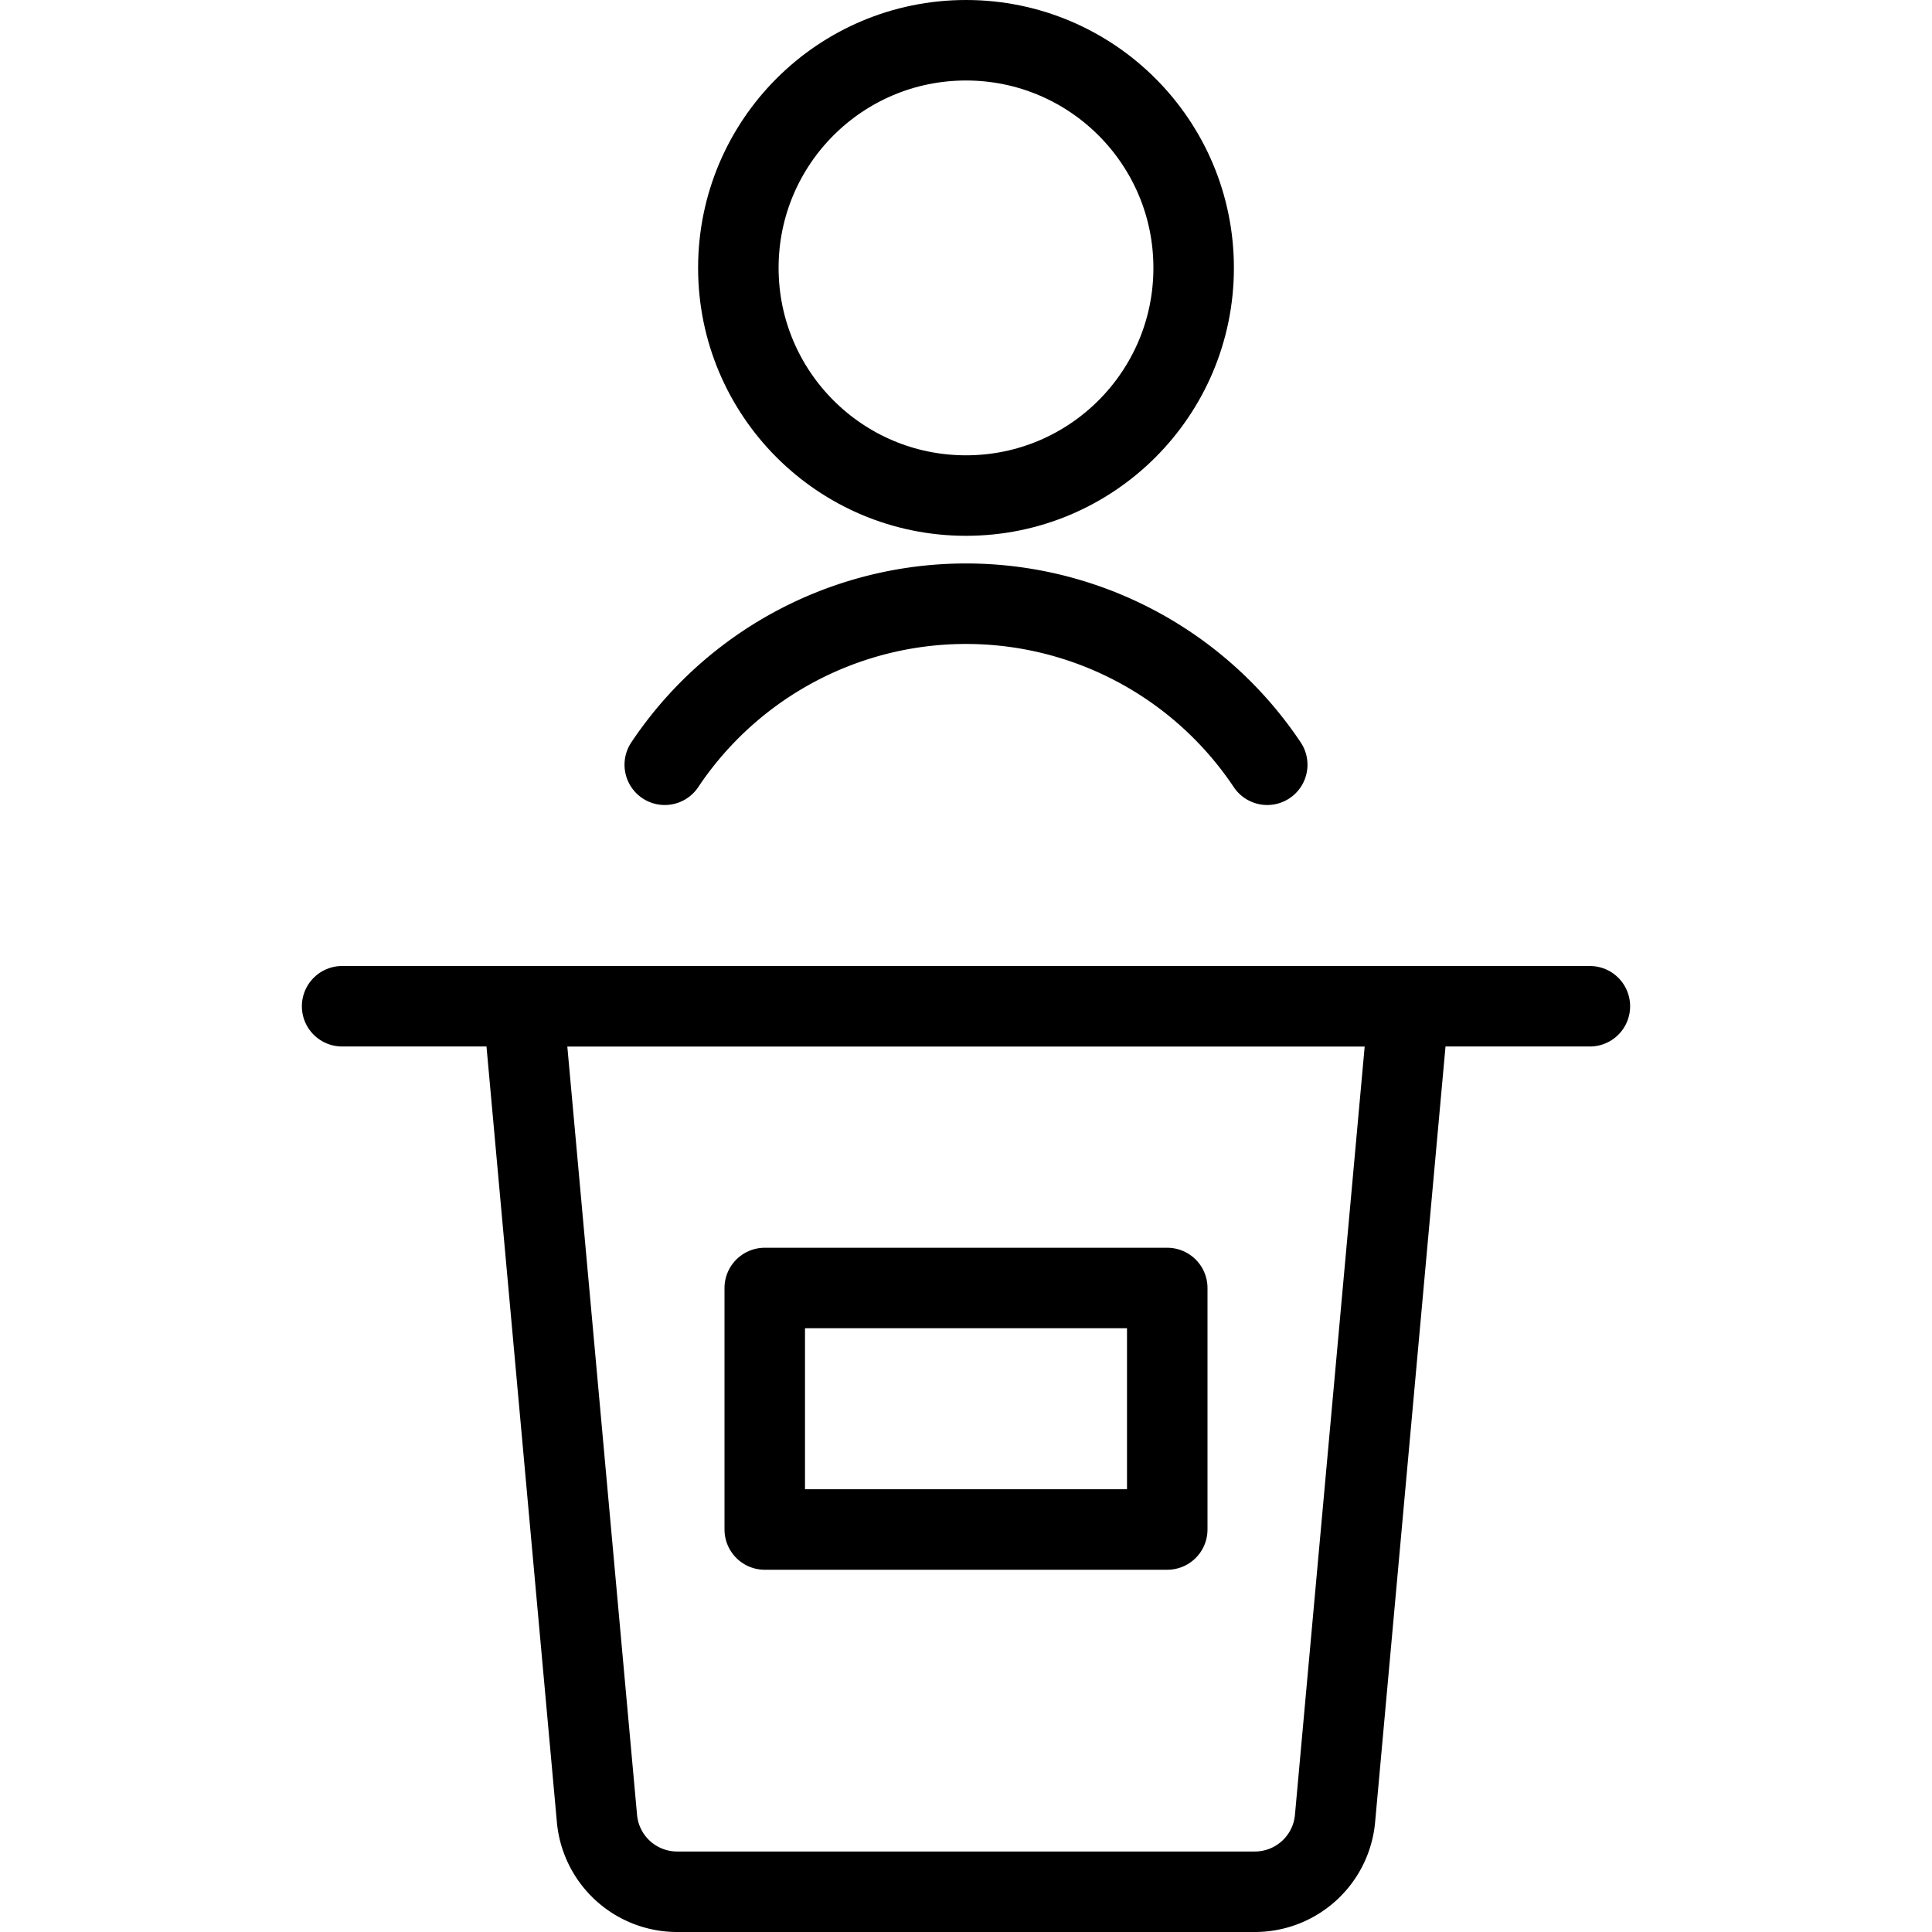 <svg xmlns="http://www.w3.org/2000/svg" viewBox="0 0 24 24"><g transform="matrix(1,0,0,1,0,0)"><defs><style>.a{fill:none;stroke:#000000;stroke-linecap:round;stroke-linejoin:round;}</style></defs><title>election-speech-1</title><path class="a" d="M16.584,22.593a1,1,0,0,1-.995.907H8.411a1,1,0,0,1-.995-.907L6.5,12.5h11Z"></path><line class="a" x1="4.25" y1="12.5" x2="19.75" y2="12.5"></line><circle class="a" cx="12" cy="3.328" r="2.828"></circle><path class="a" d="M8.258,9.5a4.5,4.5,0,0,1,7.484,0"></path><rect class="a" x="9.5" y="16" width="5" height="3"></rect></g></svg>